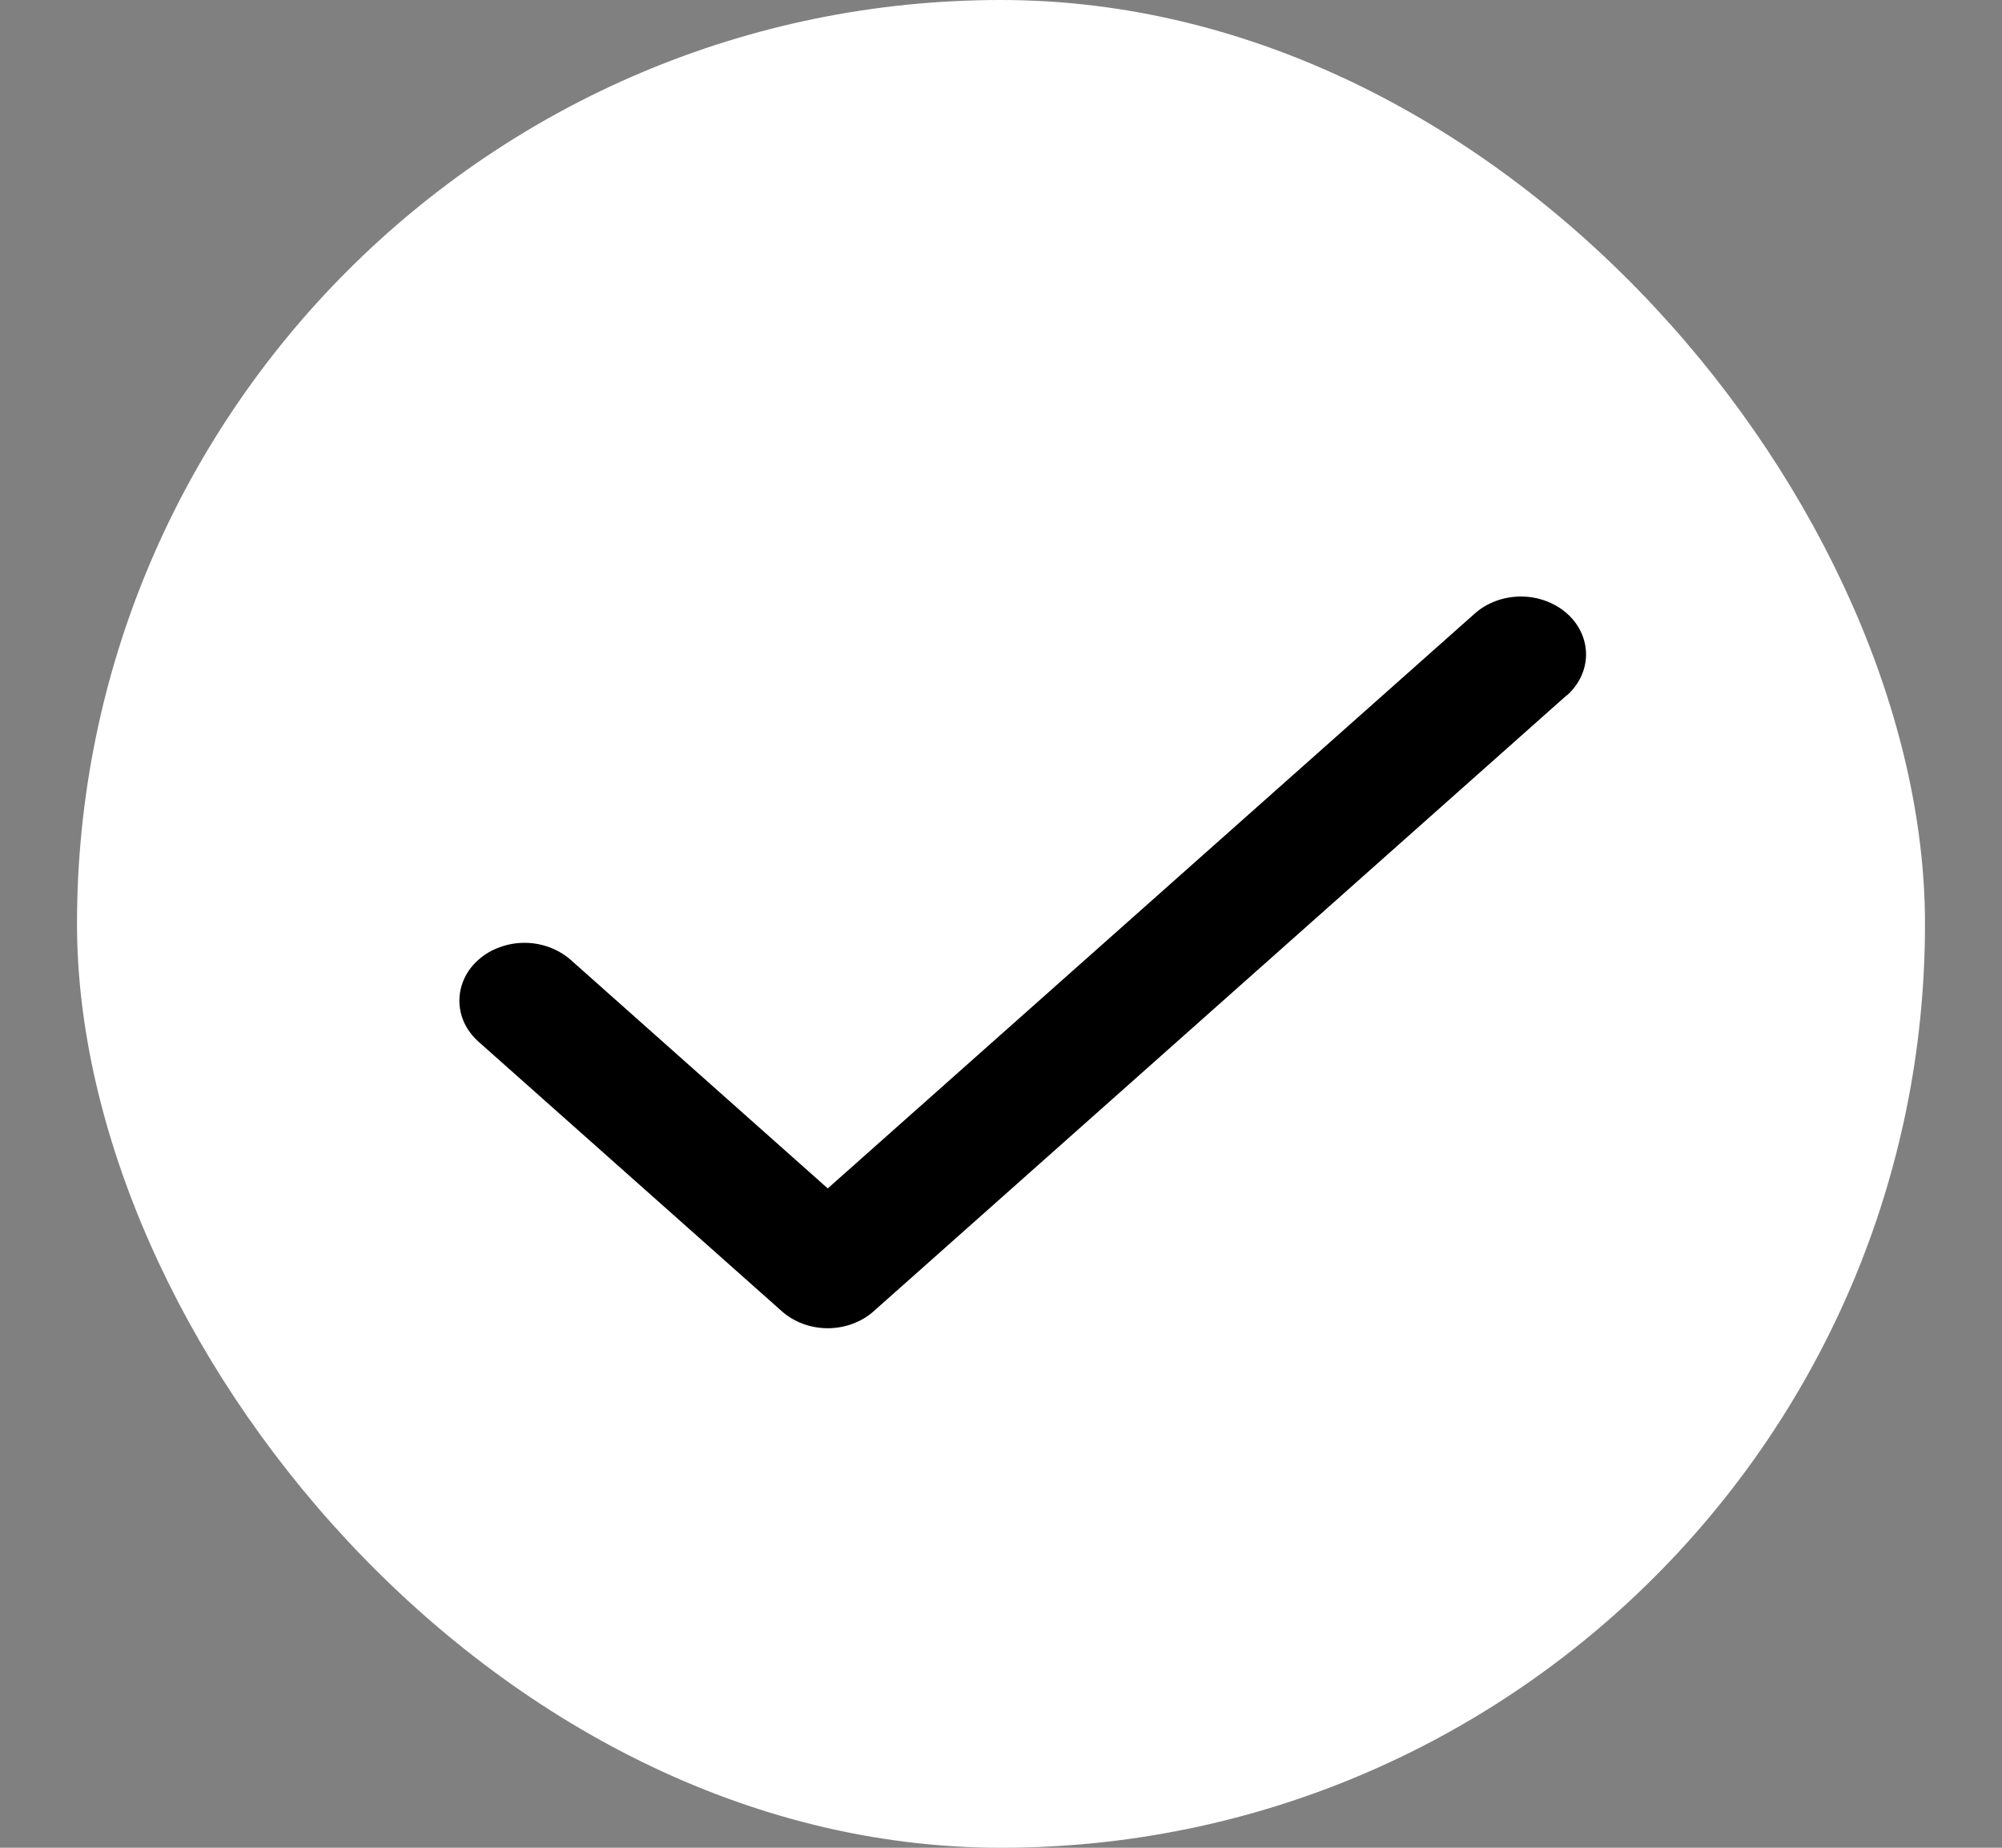 <svg fill="none" height="12" viewBox="0 0 13 12" width="13" xmlns="http://www.w3.org/2000/svg"><rect x="0" y="0" width="13" height="12" fill="#808080" stroke="none"/><rect fill="#fff" height="12" rx="6" width="12" x=".5"/><path d="m10.174 4.515-4.5 4c-.039.035-.086.063-.137.082s-.106.029-.162.029c-.056 0-.111-.01-.162-.029s-.098-.047-.137-.082l-1.969-1.75c-.039-.035-.07-.076-.092-.122-.021-.046-.032-.094-.032-.144s.011-.098.032-.144c.021-.046.052-.087.092-.122.039-.035.086-.063.137-.081.051-.019.106-.029.162-.029s.11.01.162.029c.051.019.098.047.137.081l1.67 1.485 4.202-3.734c.079-.07.187-.11.299-.11s.22.04.299.11c.079.07.124.166.124.266 0 .1-.045.195-.124.266z" fill="#000"/></svg>